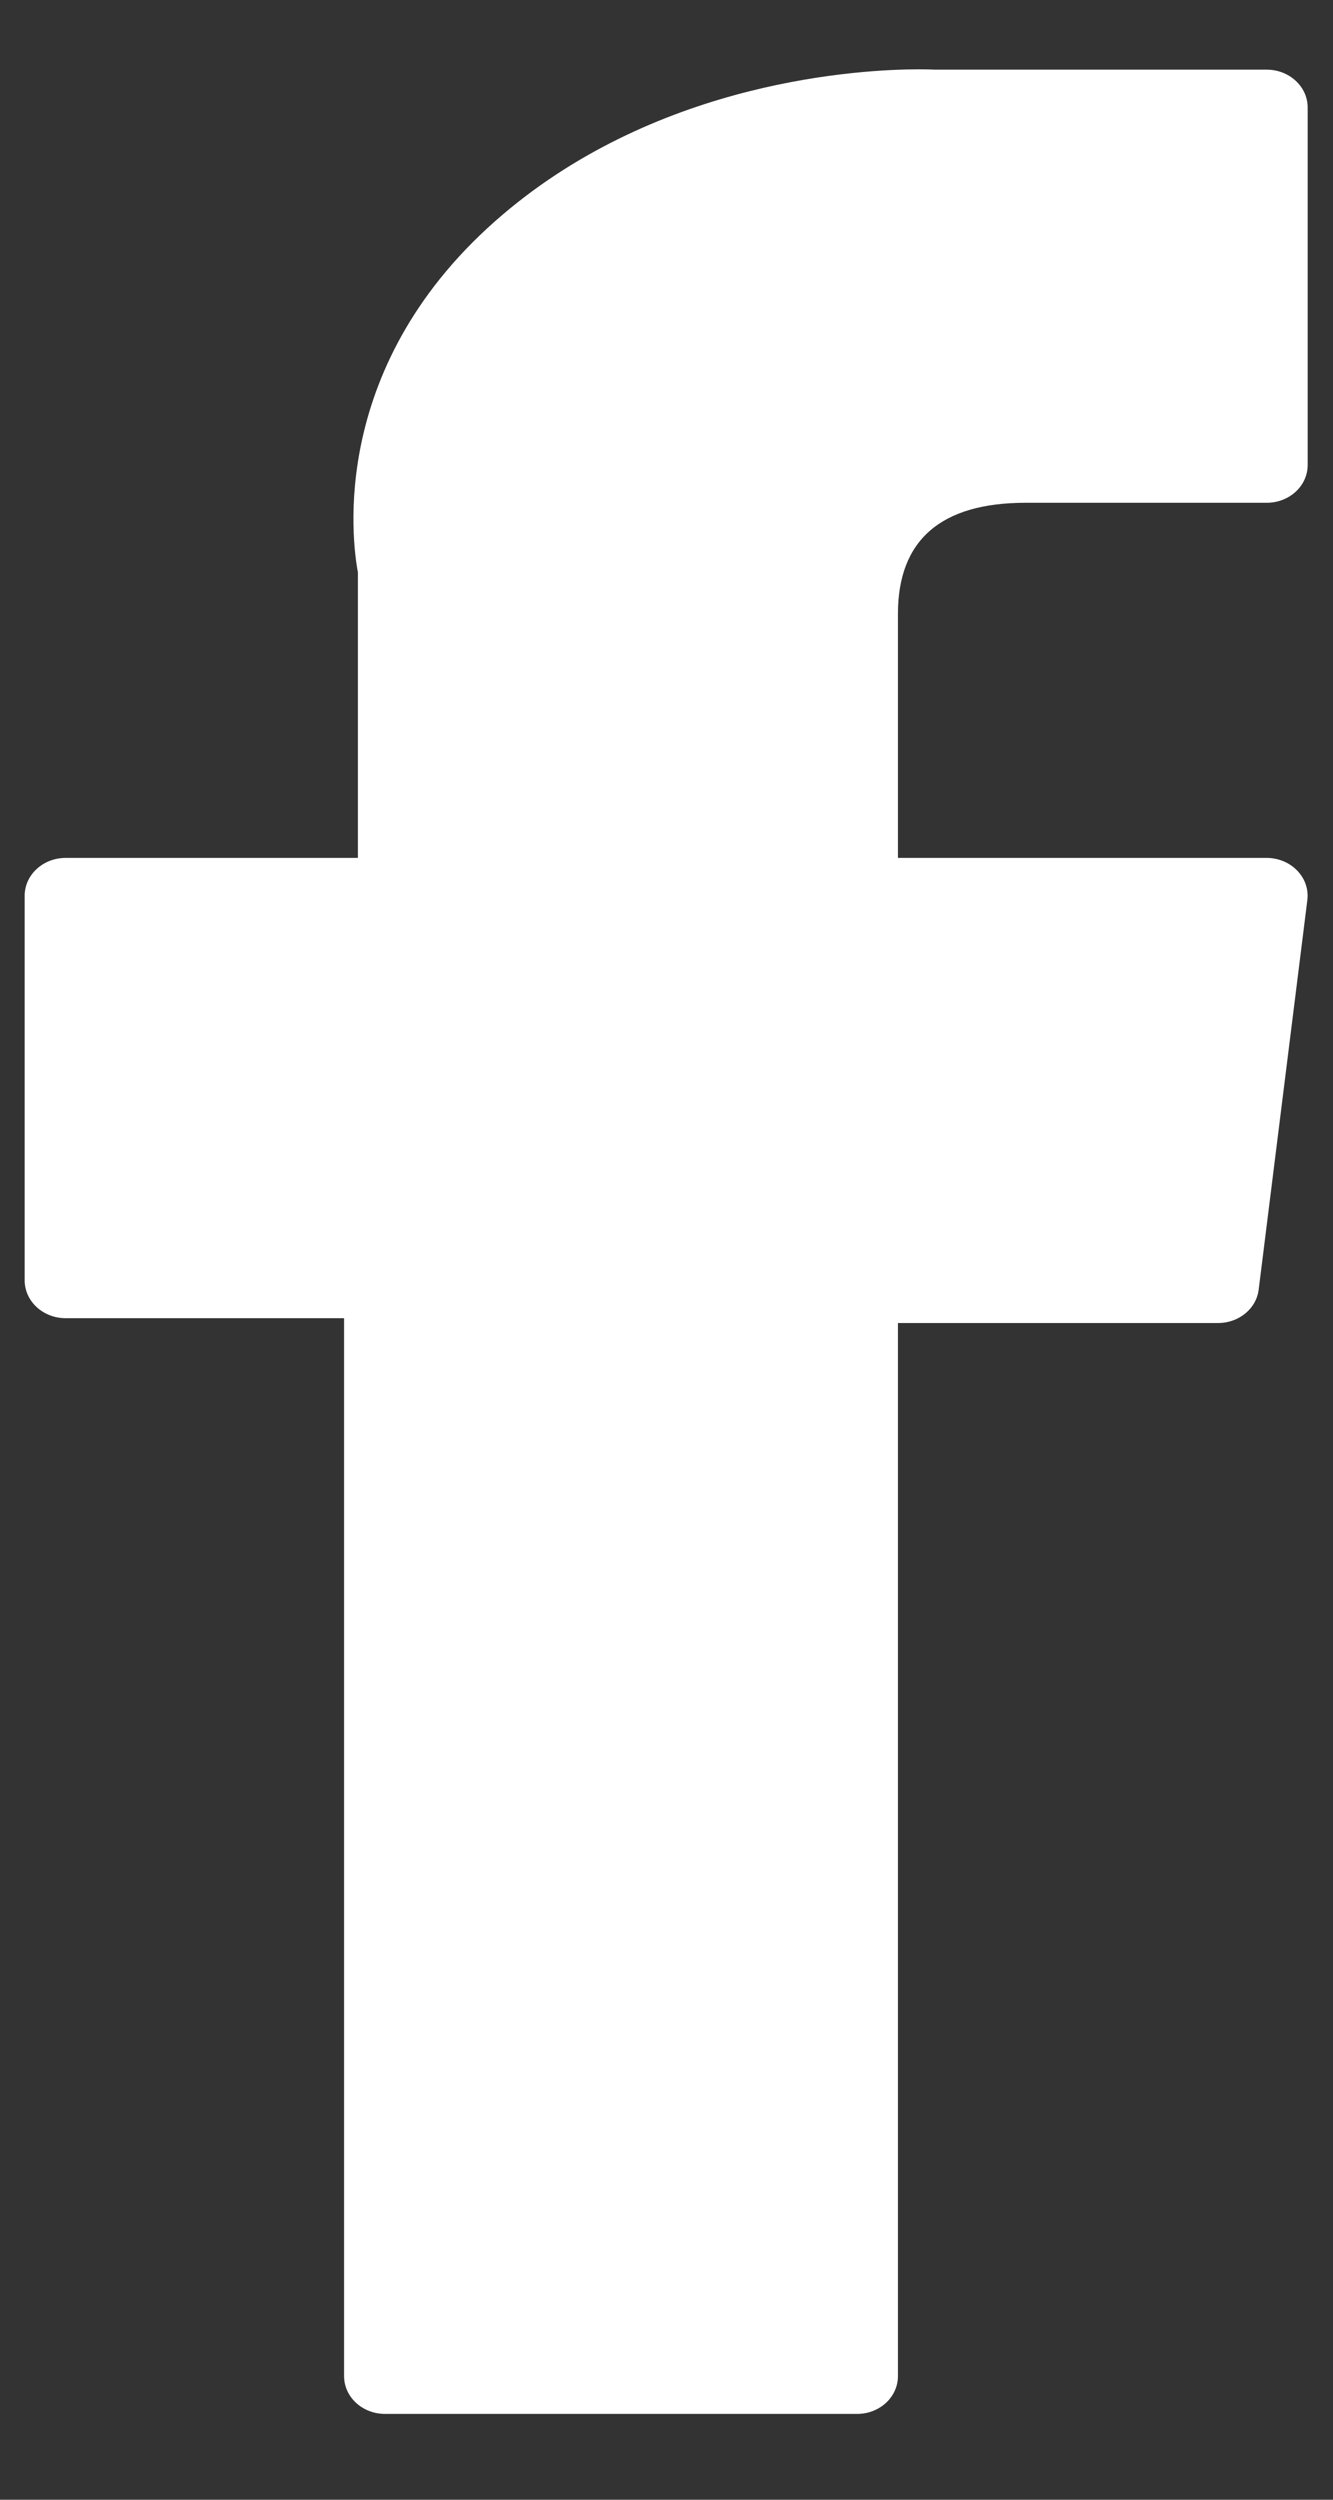<svg width="8" height="15" viewBox="0 0 8 15" fill="none" xmlns="http://www.w3.org/2000/svg">
<rect x="0" y="0" width="8" height="15" fill="#333333" stroke="none"/>
<path d="M0.394 7.91H2.065V14.258C2.065 14.384 2.175 14.485 2.311 14.485H5.144C5.279 14.485 5.389 14.384 5.389 14.258V7.939H7.31C7.435 7.939 7.54 7.853 7.554 7.738L7.846 5.401C7.854 5.337 7.832 5.272 7.785 5.224C7.739 5.176 7.672 5.148 7.602 5.148H5.389V3.683C5.389 3.241 5.647 3.017 6.155 3.017C6.228 3.017 7.602 3.017 7.602 3.017C7.738 3.017 7.848 2.916 7.848 2.79V0.645C7.848 0.52 7.738 0.418 7.602 0.418H5.608C5.594 0.417 5.563 0.416 5.517 0.416C5.171 0.416 3.969 0.479 3.019 1.286C1.967 2.179 2.113 3.249 2.148 3.435V5.148H0.394C0.258 5.148 0.148 5.25 0.148 5.375V7.683C0.148 7.808 0.258 7.91 0.394 7.91Z" fill="white"/>
</svg>
